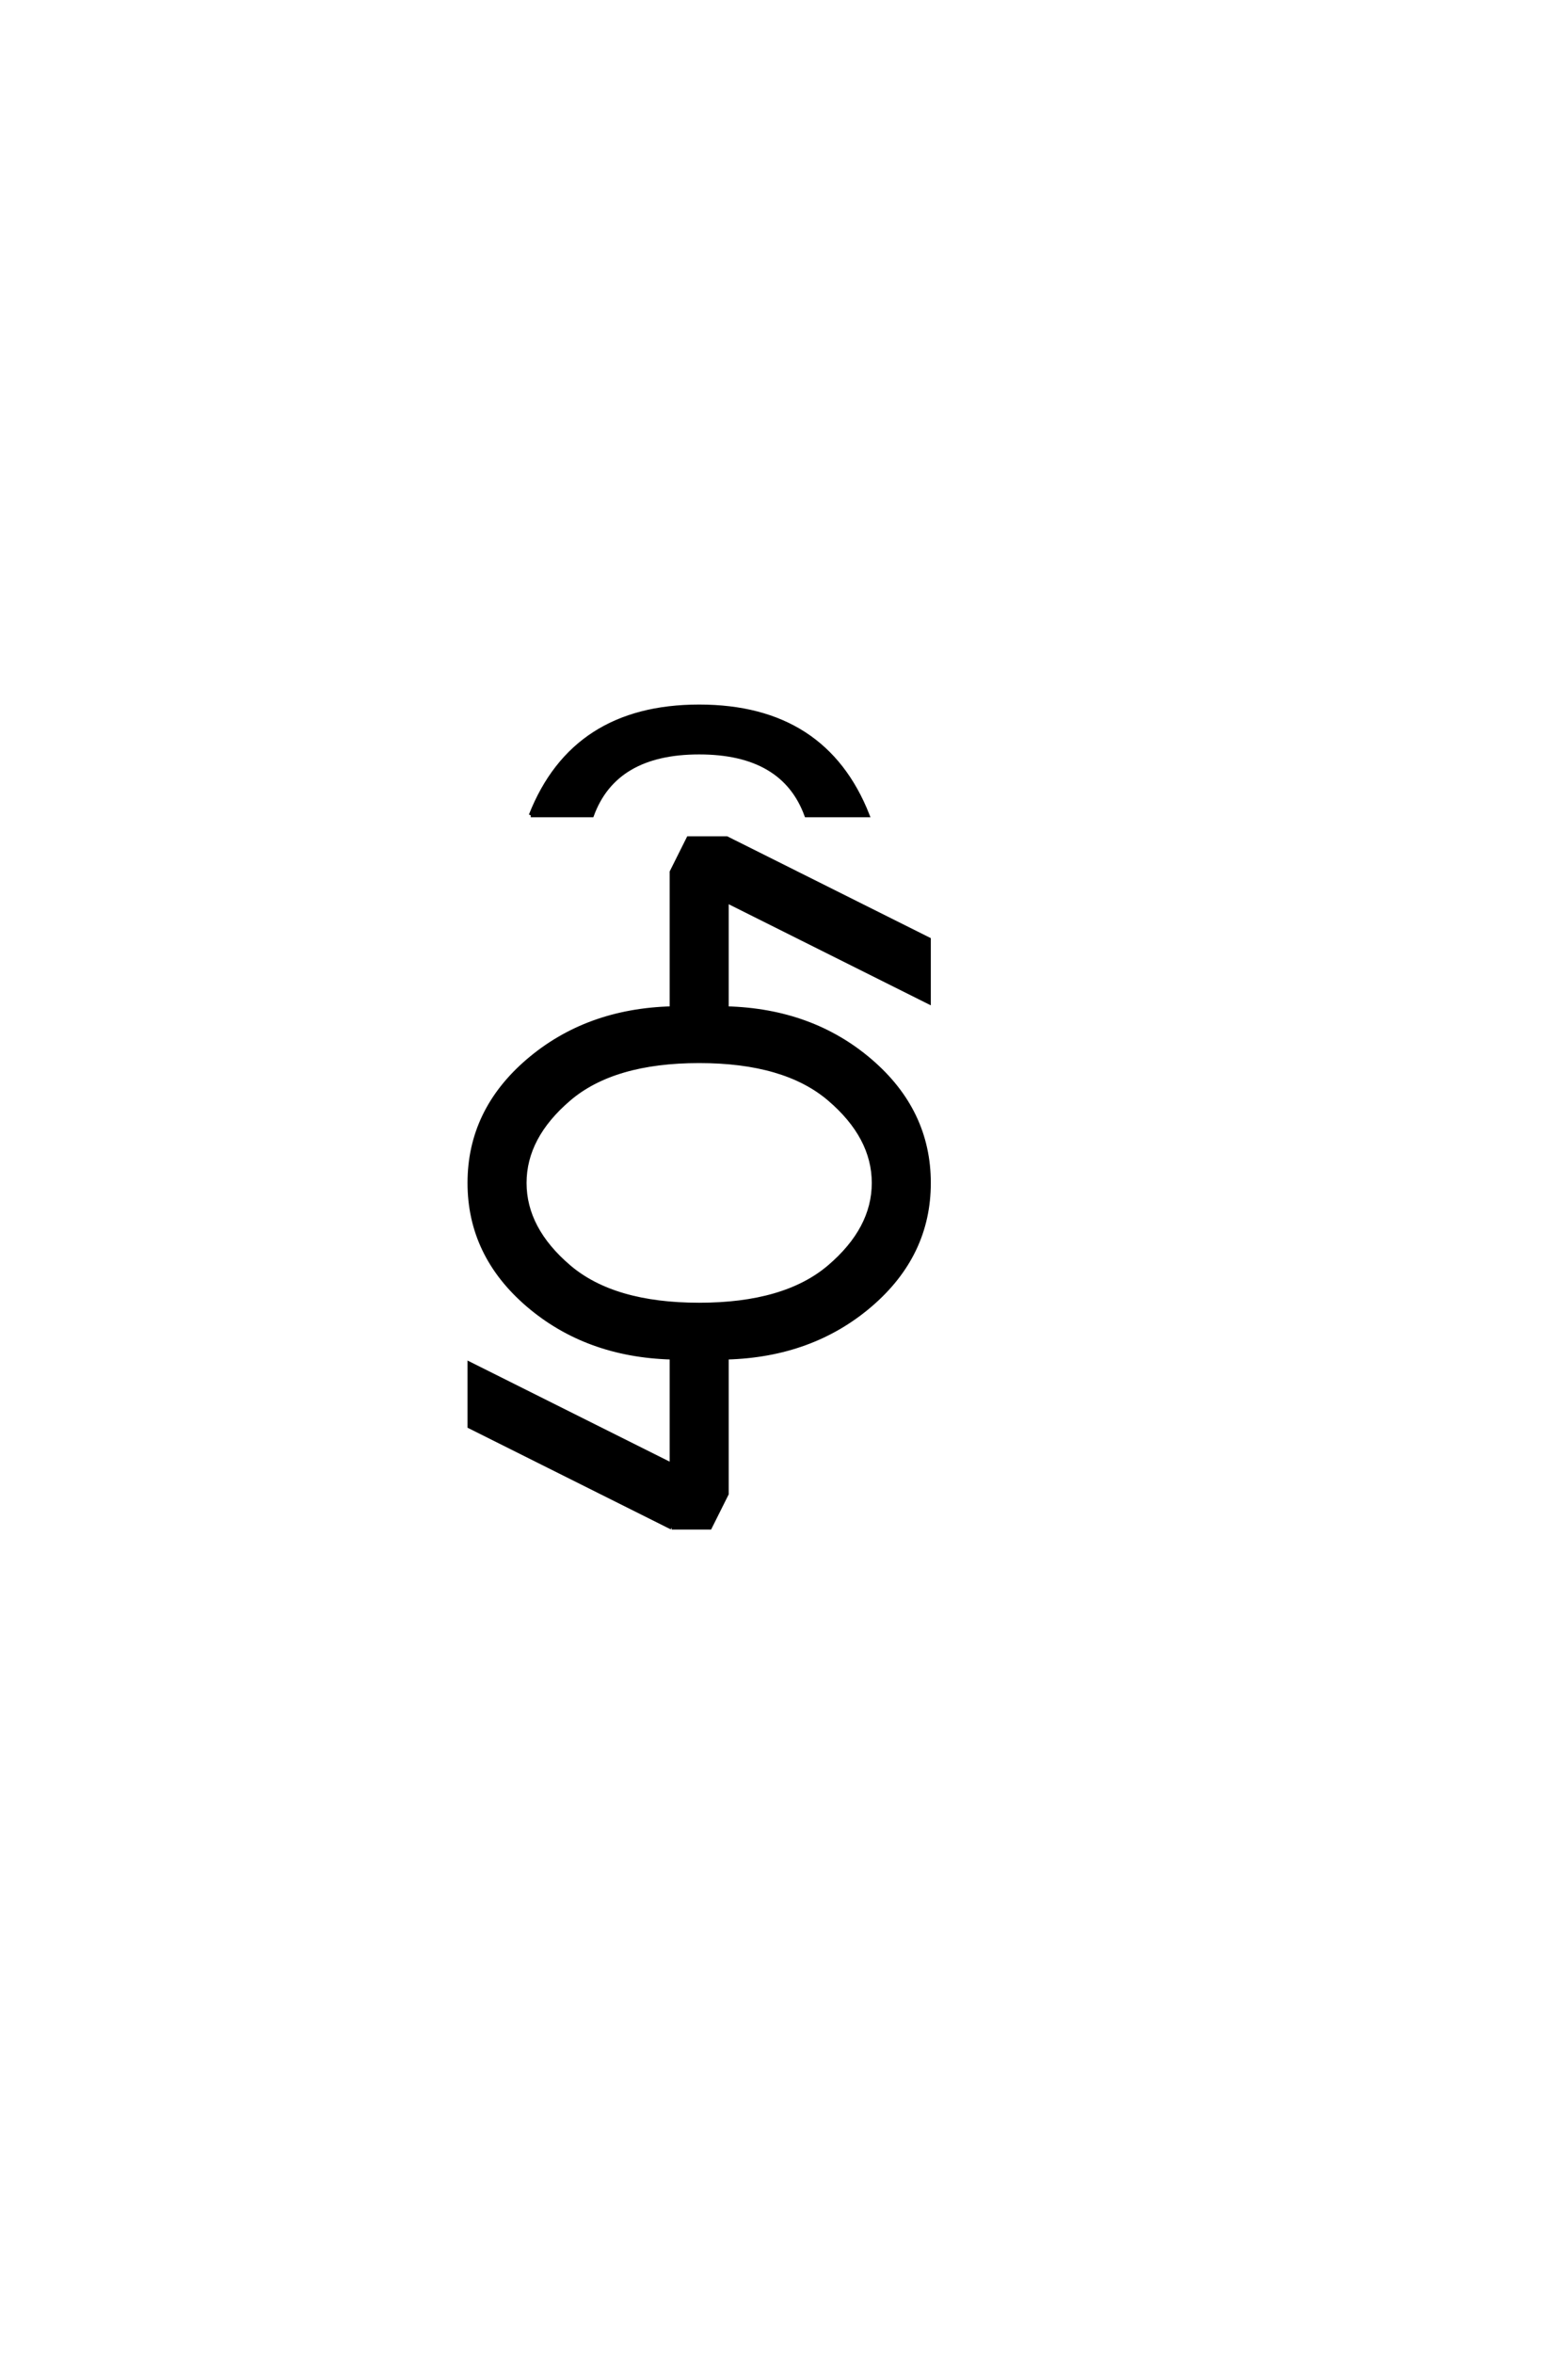 <?xml version="1.0" encoding="UTF-8"?>
<!DOCTYPE svg PUBLIC "-//W3C//DTD SVG 1.0//EN" "http://www.w3.org/TR/2001/REC-SVG-20010904/DTD/svg10.dtd">

<svg xmlns="http://www.w3.org/2000/svg" version="1.0" width="40" height="60">

  <g transform="scale(0.1 -0.1) translate(110.0 -370.0)">
    <path d="M61.328 -19.531
L9.766 6.25
L9.766 22.266
L61.328 -3.516
L61.328 23.828
Q39.656 24.422 24.703 37.203
Q9.766 50 9.766 68.359
Q9.766 86.719 24.703 99.516
Q39.656 112.312 61.328 112.891
L61.328 147.656
L65.625 156.25
L75.391 156.25
L126.953 130.469
L126.953 114.453
L75.391 140.234
L75.391 112.891
Q97.078 112.312 112.016 99.516
Q126.953 86.719 126.953 68.359
Q126.953 50 112.016 37.203
Q97.078 24.422 75.391 23.828
L75.391 -10.938
L71.094 -19.531
L61.328 -19.531
L61.328 -19.531
M68.359 37.312
Q90.234 37.312 101.562 46.969
Q112.891 56.641 112.891 68.359
Q112.891 80.078 101.562 89.75
Q90.234 99.422 68.359 99.422
Q46.484 99.422 35.156 89.75
Q23.828 80.078 23.828 68.359
Q23.828 56.641 35.156 46.969
Q46.484 37.312 68.359 37.312
Q46.484 37.312 68.359 37.312
M25.391 162.109
Q36.328 189.844 68.359 189.844
Q100.391 189.844 111.328 162.109
L95.703 162.109
Q89.844 178.125 68.359 178.125
Q46.875 178.125 41.016 162.109
L25.391 162.109
" style="fill: #000000; stroke: #000000"/>
  </g>
</svg>
